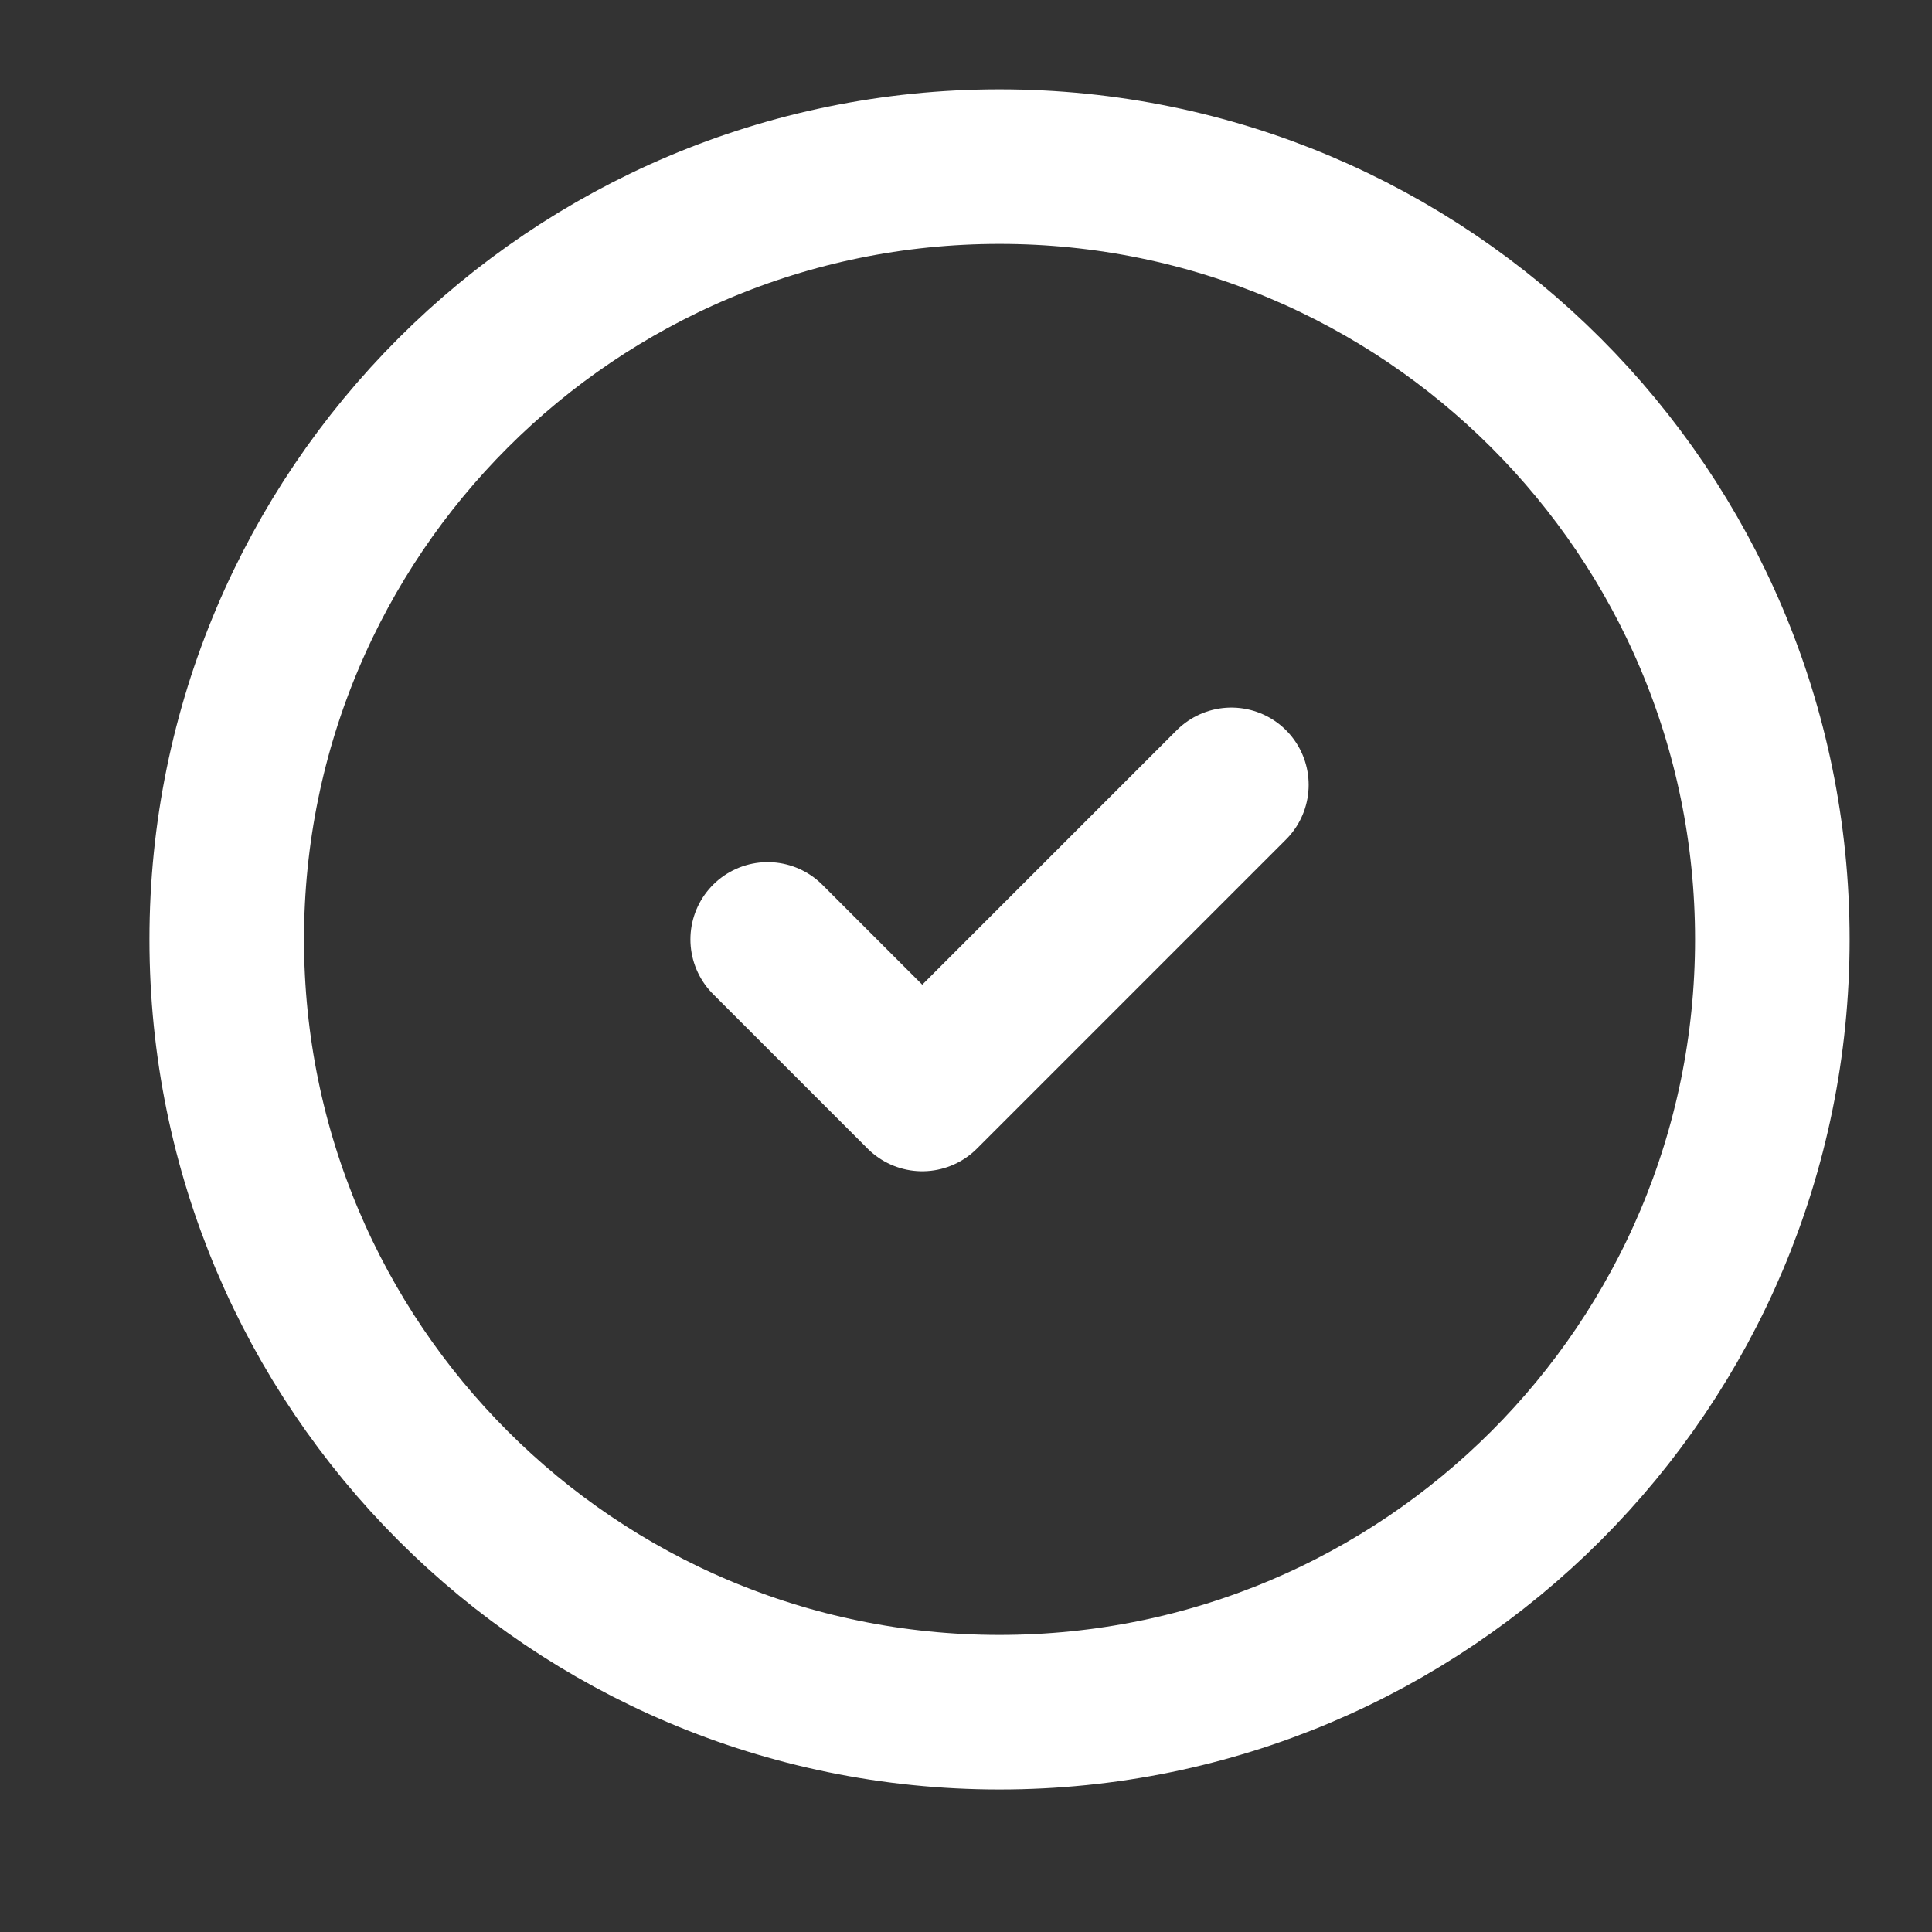 <svg width="25" height="25" viewBox="0 0 25 25" fill="none" xmlns="http://www.w3.org/2000/svg"><rect x="0" y="0" width="25" height="25" fill="#333333" stroke="none"/><path d="M12.934 22.156c5.523 0 10-4.477 10-10s-4.477-10-10-10-10 4.477-10 10 4.477 10 10 10" stroke="#fff" stroke-width="2" stroke-linecap="round" stroke-linejoin="round"/><path d="m9.934 12.156 2 2 4-4" stroke="#fff" stroke-width="2" stroke-linecap="round" stroke-linejoin="round"/></svg>
